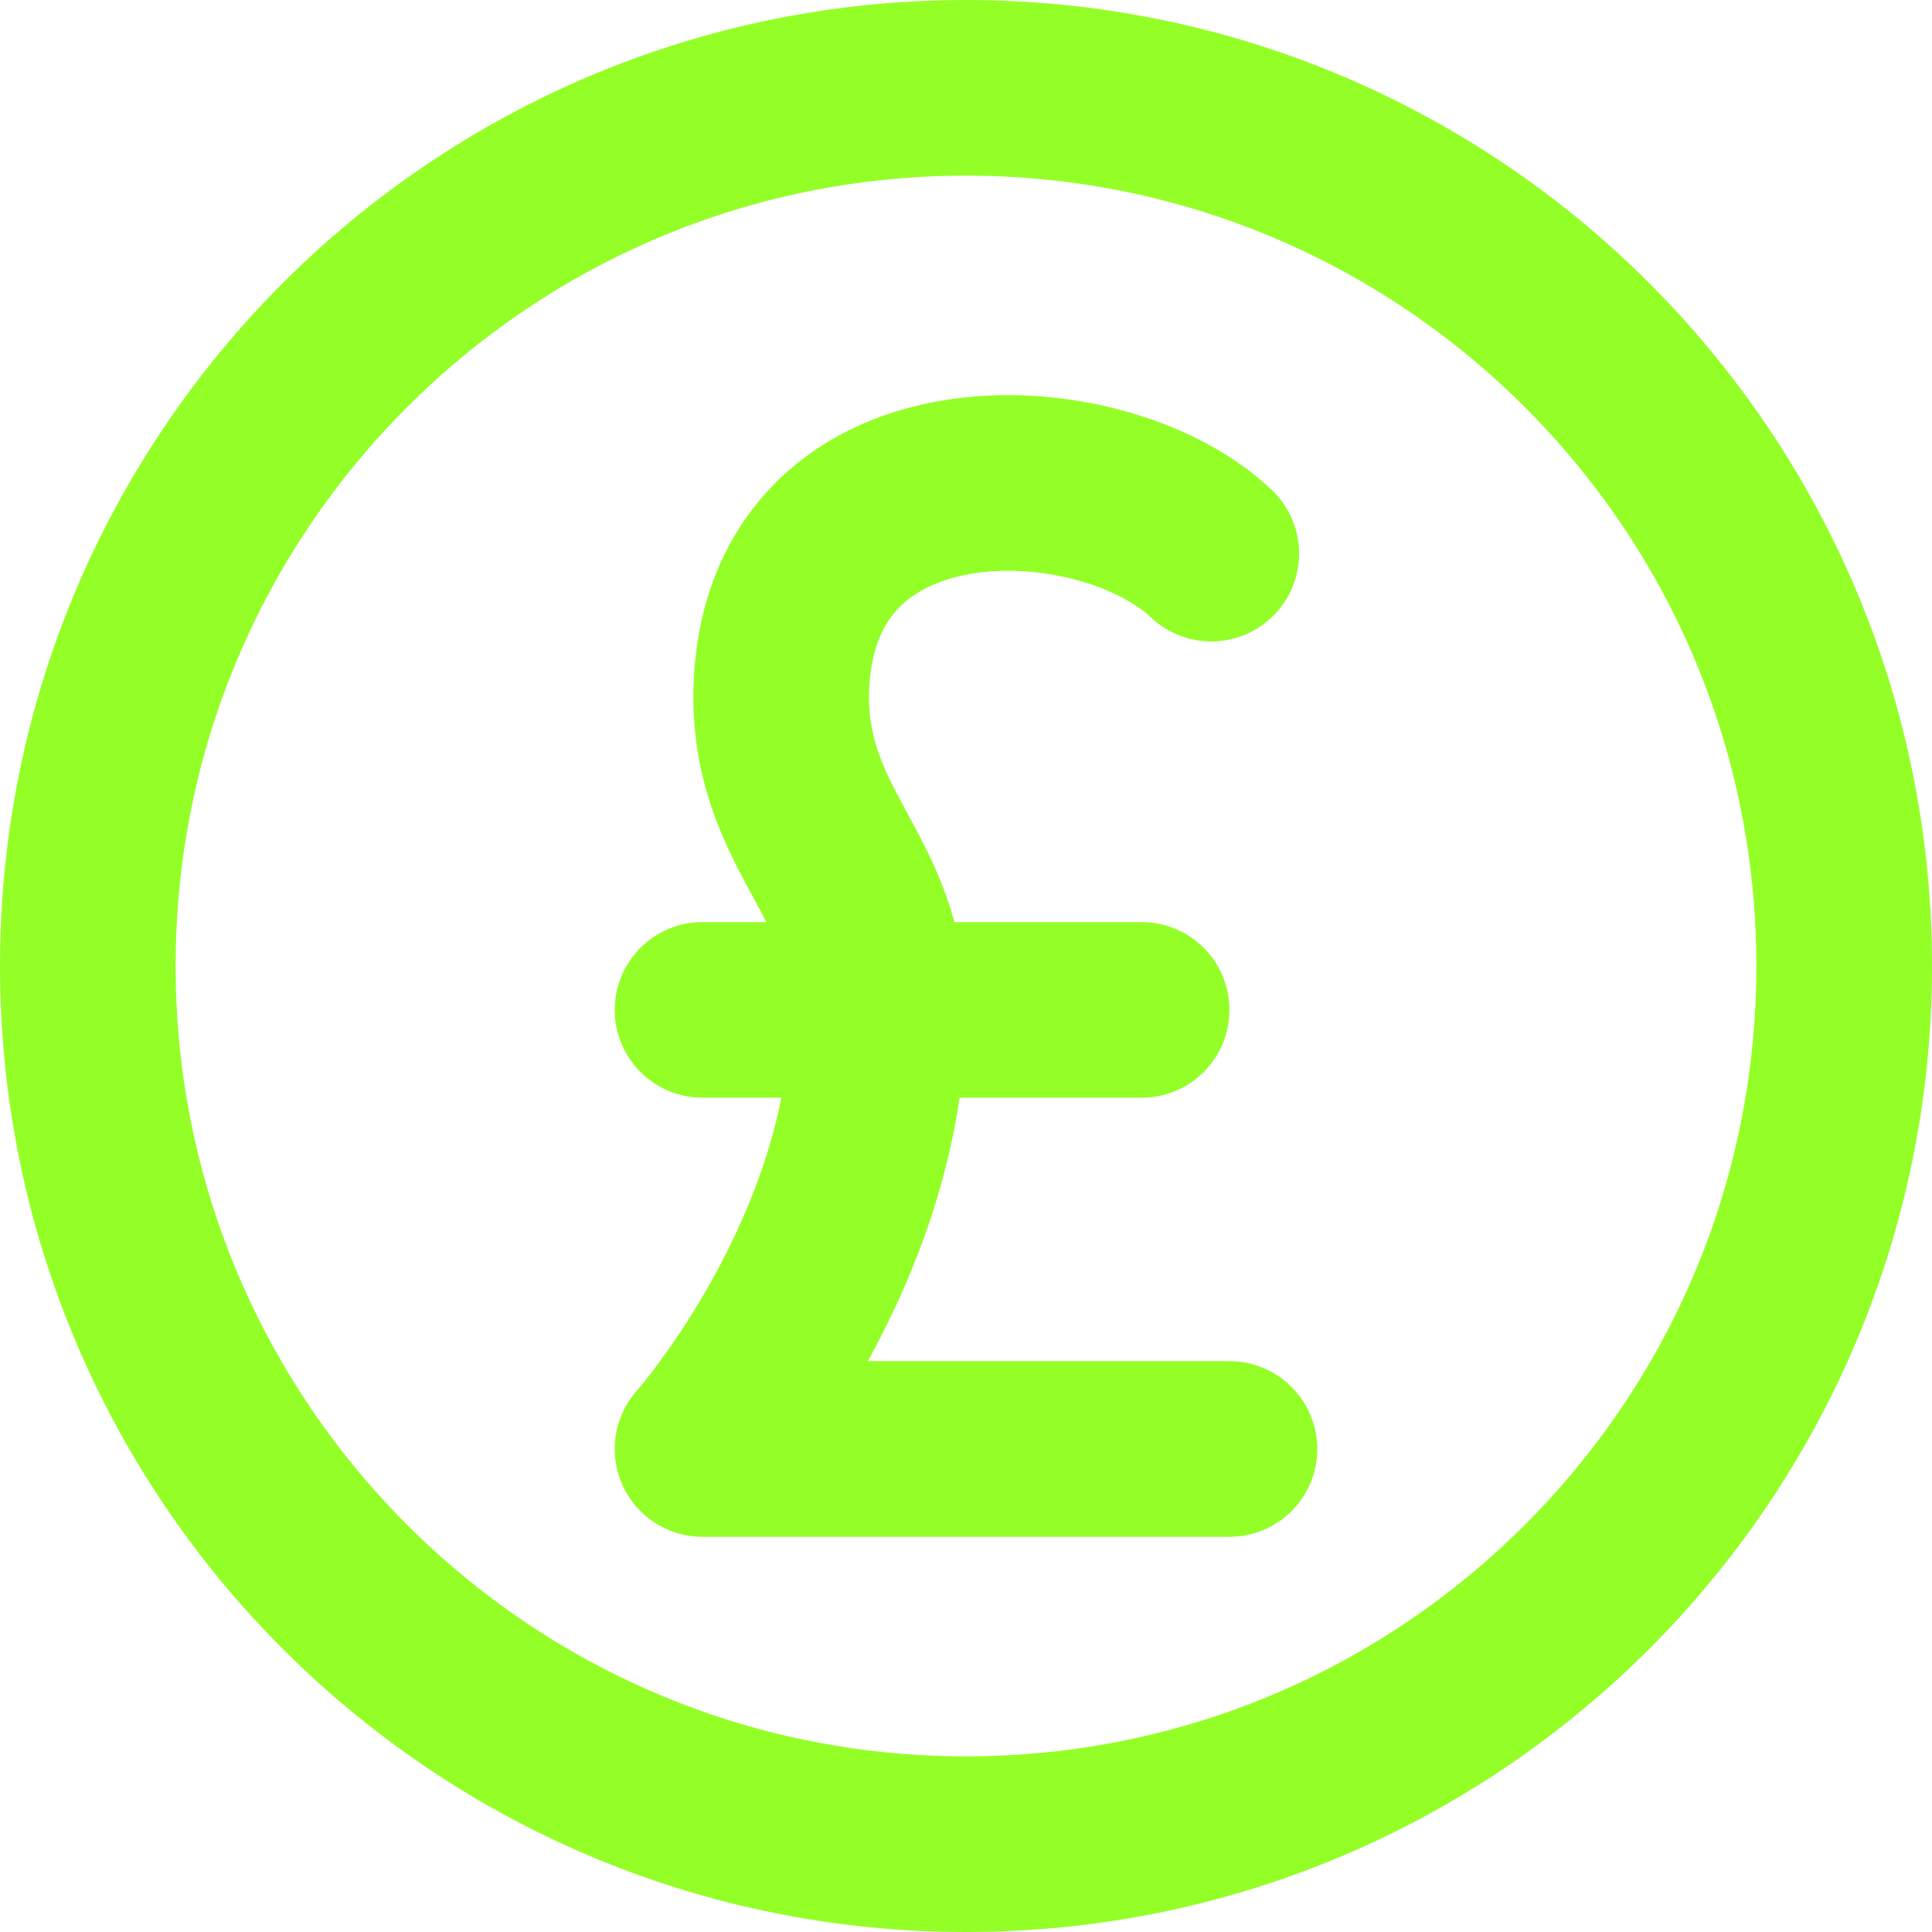 <?xml version="1.0" encoding="UTF-8"?> <svg xmlns="http://www.w3.org/2000/svg" width="22" height="22" viewBox="0 0 22 22" fill="none"><path d="M14 16.5H8C8 16.5 10 14.244 10 11.5C10 10 8.915 9.487 8.895 7.962C8.897 4.944 12.53 5.104 13.793 6.304M8 11.5H13M21 11C21 16.523 16.523 21 11 21C5.477 21 1 16.523 1 11C1 5.477 5.477 1 11 1C16.523 1 21 5.477 21 11Z" stroke="#94FF27" stroke-width="2" stroke-linecap="round" stroke-linejoin="round"></path></svg> 